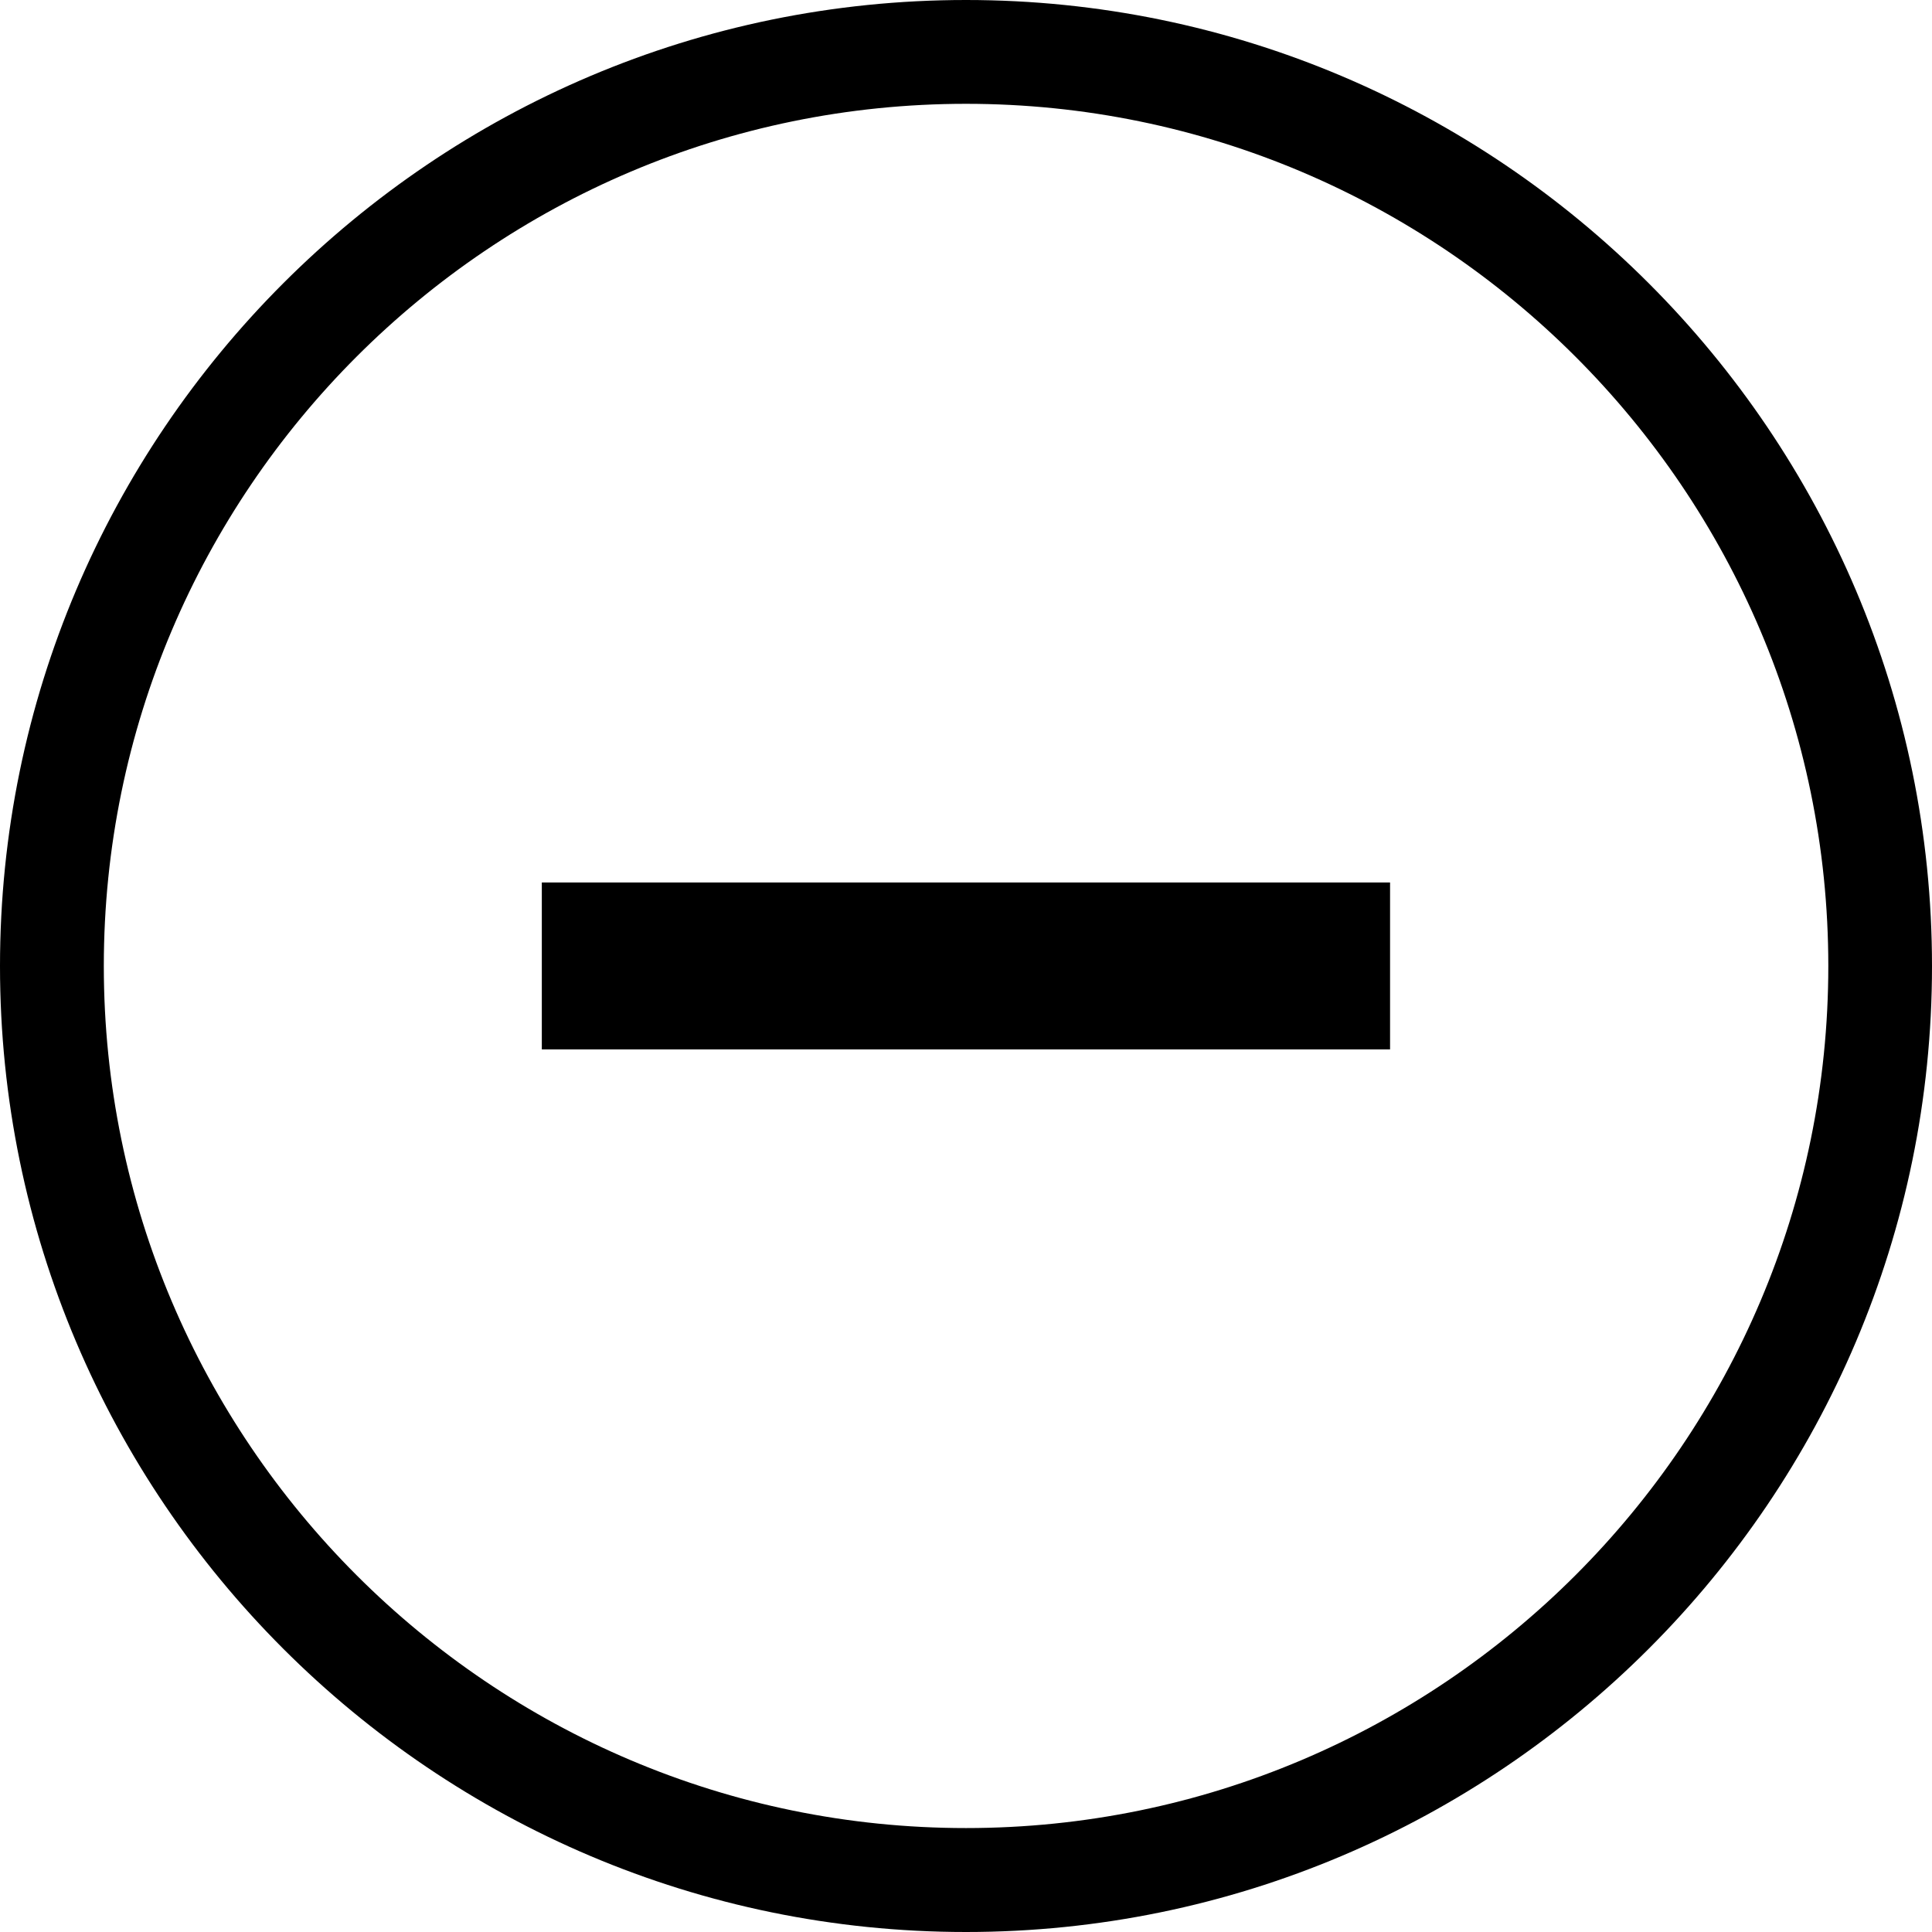<?xml version="1.0" encoding="utf-8"?>
<!-- Generator: Adobe Illustrator 28.0.0, SVG Export Plug-In . SVG Version: 6.00 Build 0)  -->
<svg version="1.1" xmlns="http://www.w3.org/2000/svg" xmlns:xlink="http://www.w3.org/1999/xlink" x="0px" y="0px"
	 viewBox="0 0 158 158" style="enable-background:new 0 0 158 158;" xml:space="preserve">
<style type="text/css">
	.st0{fill:none;stroke:#000000;stroke-miterlimit:10;}
	.st1{fill:none;stroke:#000000;stroke-width:6.32;}
	.st2{fill:#E3000B;}
	.st3{fill:none;stroke:#000000;stroke-width:11.76;}
	.st4{fill:none;stroke:#000000;stroke-width:10.745;}
	.st5{fill:none;stroke:#000000;stroke-width:10.374;}
	.st6{fill:none;stroke:#FFFFFF;stroke-width:13;}
	.st7{fill:#FFFFFF;}
	.st8{clip-path:url(#SVGID_00000124162109412314263580000001882539497126937526_);fill:none;stroke:#000000;stroke-width:8.488;}
</style>
<g id="Kreis">
</g>
<g id="Symbol_Mitte">
	<g>
		<g>
			<rect x="44.31" y="72.17" width="69.37" height="13.65"/>
		</g>
	</g>
	<g>
		<g>
			<path d="M79,158c-43.56,0-79-35.44-79-78.99C0,35.44,35.44,0,79,0c43.56,0,79,35.44,79,79.01C158,122.56,122.56,158,79,158z
				 M79,8.49c-38.88,0-70.51,31.63-70.51,70.51c0,38.87,31.63,70.5,70.51,70.5c38.88,0,70.52-31.63,70.52-70.5
				C149.52,40.12,117.88,8.49,79,8.49z"/>
		</g>
	</g>
</g>
</svg>
